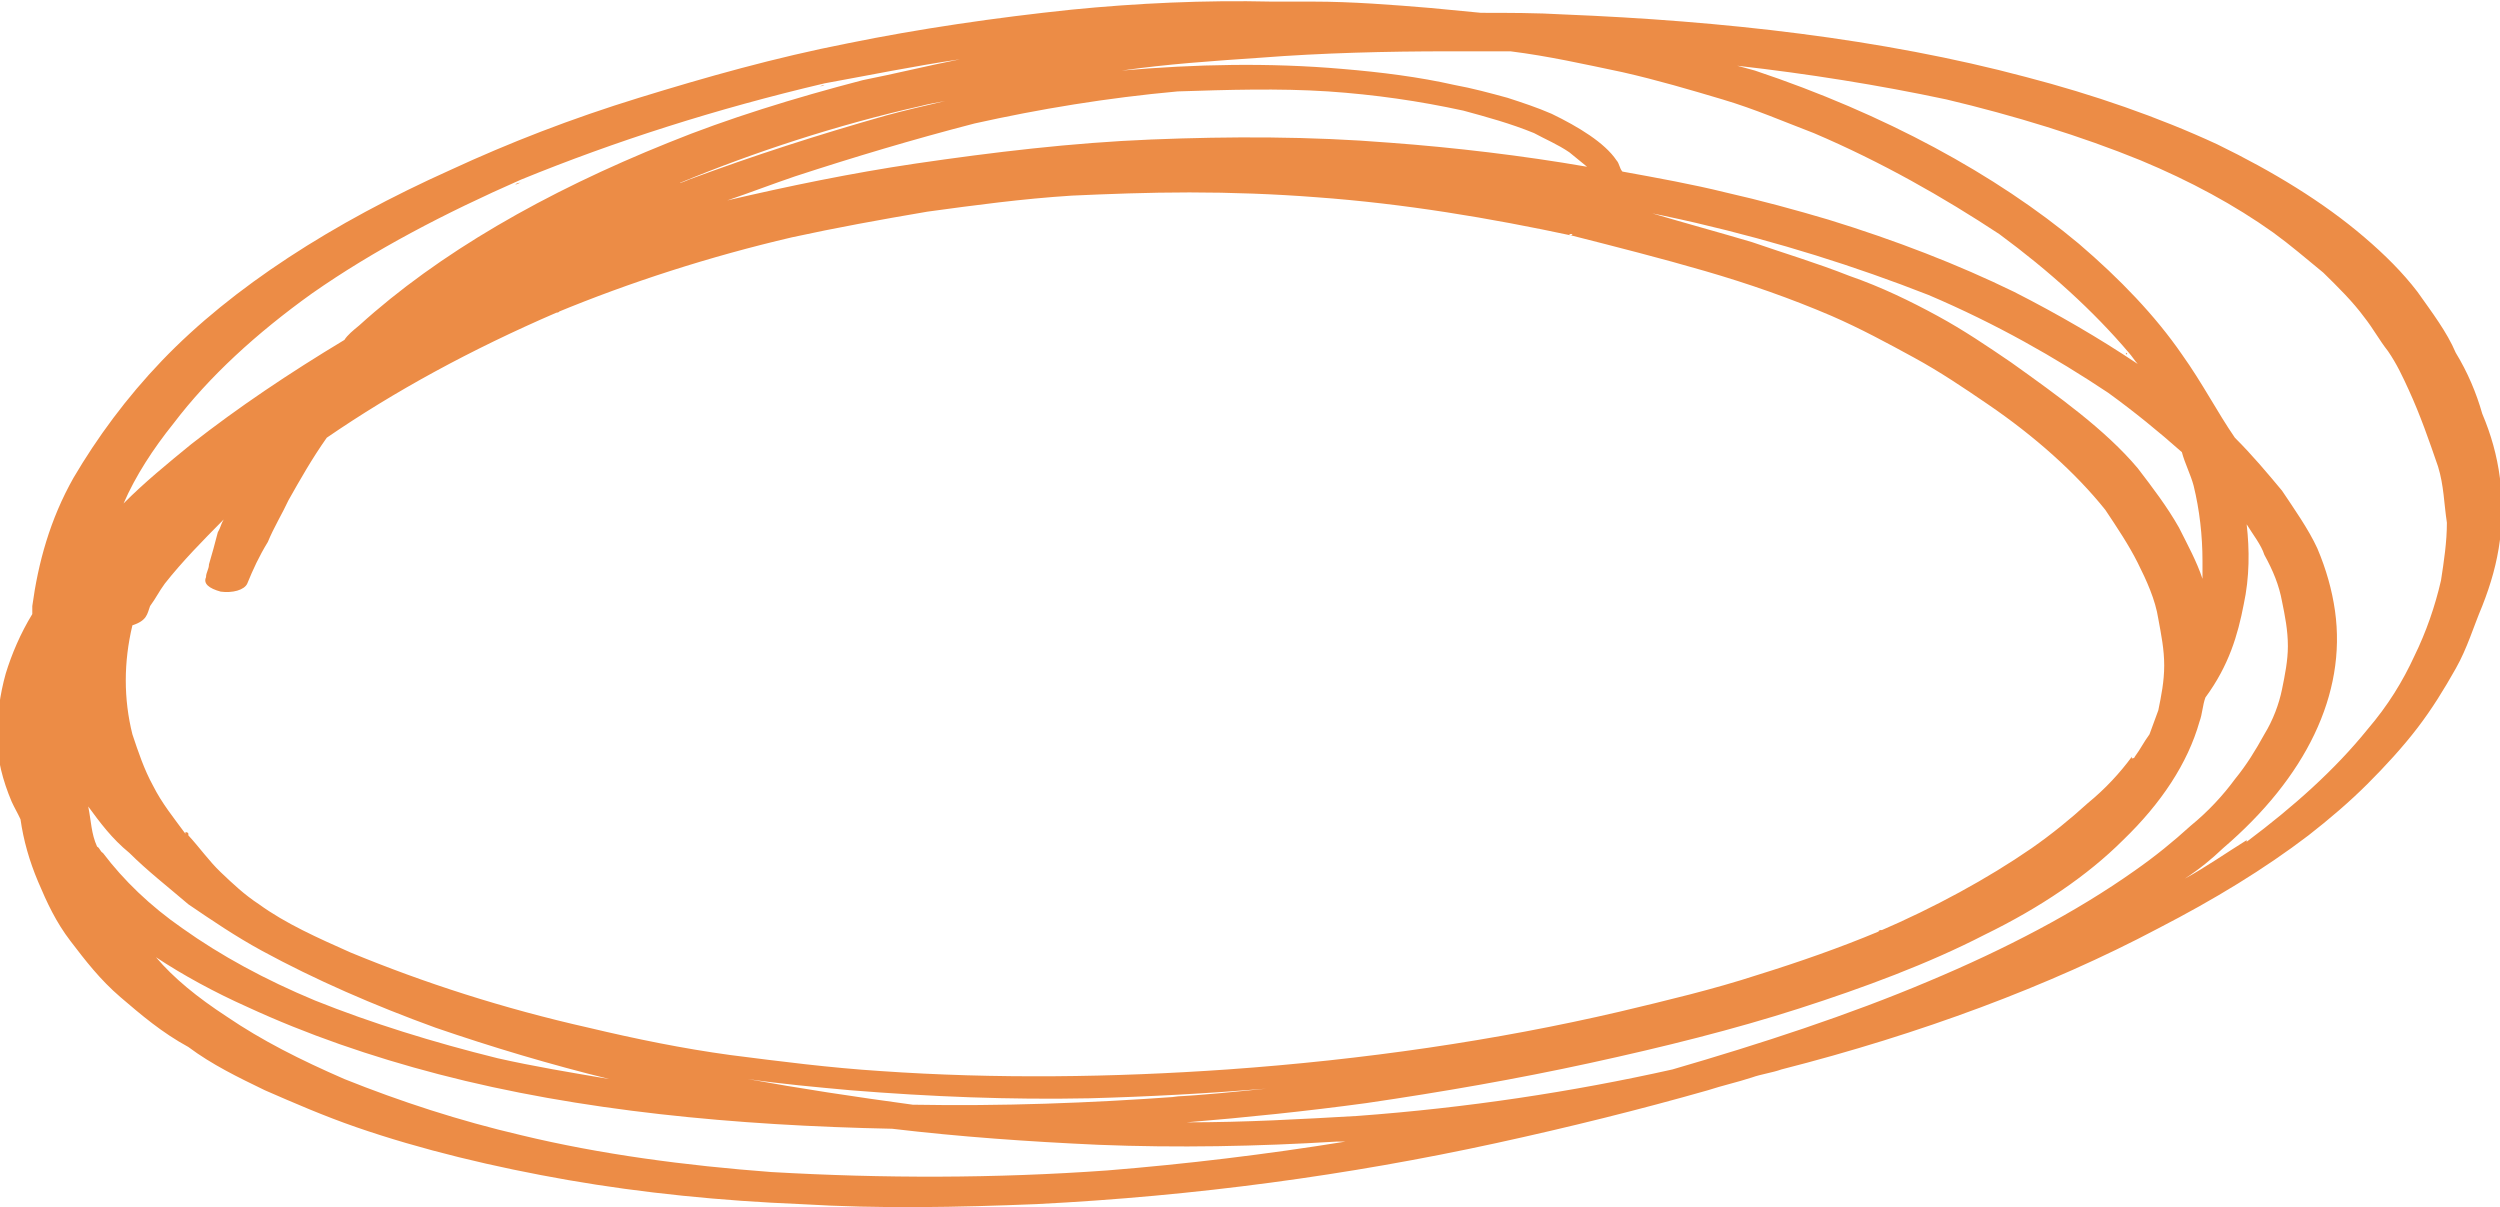 <?xml version="1.0" encoding="UTF-8"?> <svg xmlns="http://www.w3.org/2000/svg" width="205" height="99" viewBox="0 0 205 99" fill="none"> <g clip-path="url(#clip0_37_24)"> <path d="M87.883 0.79C81.605 1.447 75.327 2.367 69.532 3.55C63.496 4.734 57.942 6.311 52.388 8.021C46.835 9.73 41.764 11.702 36.935 13.937C27.276 18.276 19.067 23.535 13.272 29.582C10.374 32.606 7.96 35.893 6.028 39.18C4.096 42.598 3.13 46.148 2.648 49.698C2.648 49.961 2.648 50.092 2.648 50.355C1.682 51.933 0.957 53.642 0.474 55.22C-0.009 56.929 -0.25 58.77 -0.25 60.479C-0.25 62.188 0.233 64.029 0.957 65.738C1.199 66.264 1.44 66.658 1.682 67.184C1.923 68.893 2.406 70.602 3.13 72.311C3.855 74.021 4.579 75.598 5.787 77.176C6.994 78.754 8.201 80.331 9.891 81.778C11.582 83.224 13.272 84.67 15.445 85.853C17.377 87.299 19.55 88.351 21.723 89.403C24.137 90.455 26.552 91.507 29.208 92.427C34.52 94.268 40.557 95.714 46.593 96.766C52.63 97.817 59.149 98.475 65.669 98.738C72.188 99.132 78.466 99.001 84.986 98.738C98.024 98.08 110.58 96.371 122.653 93.742C128.69 92.427 134.485 90.981 140.039 89.403C141.246 89.009 142.453 88.746 143.66 88.351C144.385 88.088 145.351 87.957 146.075 87.694C157.424 84.802 168.048 80.857 176.982 76.124C181.57 73.758 185.675 71.26 189.297 68.499C190.987 67.184 192.677 65.738 194.126 64.291C195.574 62.845 197.023 61.268 198.231 59.69C199.438 58.112 200.404 56.535 201.37 54.825C202.335 53.116 202.818 51.407 203.543 49.698C204.267 47.857 204.75 46.148 204.991 44.307C205.233 42.598 205.233 40.889 204.991 39.18C204.75 37.339 204.267 35.63 203.543 33.921C203.06 32.212 202.335 30.503 201.37 28.925C200.645 27.216 199.438 25.638 198.231 23.929C197.023 22.351 195.574 20.905 193.884 19.459C190.504 16.566 186.399 14.068 181.811 11.833C176.982 9.598 171.67 7.758 166.116 6.311C154.285 3.156 141.246 1.71 128.207 1.184C126.034 1.052 123.619 1.052 121.446 1.052C119.997 0.921 118.79 0.79 117.341 0.658C114.202 0.395 110.822 0.132 107.683 0.132C106.476 0.132 105.51 0.132 104.302 0.132C98.749 0.001 93.195 0.264 87.883 0.79ZM118.79 4.208C120.48 4.208 122.17 4.208 123.861 4.208C127 4.602 129.897 5.26 133.036 5.917C135.934 6.574 138.59 7.363 141.246 8.152C143.902 8.941 146.317 9.993 148.731 10.913C154.285 13.28 159.355 16.172 163.943 19.196C168.048 22.22 171.67 25.507 174.567 28.925C174.809 29.188 175.05 29.582 175.292 29.845C172.153 27.742 168.772 25.77 165.15 23.929C160.563 21.694 155.492 19.722 149.938 18.013C147.282 17.224 144.385 16.435 141.487 15.778C138.831 15.12 135.934 14.594 133.036 14.068C132.795 13.805 132.795 13.411 132.553 13.148C131.587 11.702 129.414 10.387 127.241 9.335C126.034 8.809 124.827 8.415 123.619 8.021C122.17 7.626 120.722 7.232 119.273 6.969C116.375 6.311 113.236 5.917 110.097 5.654C104.061 5.128 98.024 5.26 91.988 5.786C95.61 5.26 99.473 4.997 103.337 4.734C108.407 4.339 113.719 4.208 118.79 4.208ZM78.708 4.865C76.052 5.391 73.395 6.048 70.739 6.574C65.186 8.021 59.632 9.73 54.803 11.702C44.662 15.778 35.969 20.774 29.45 26.69C28.967 27.084 28.484 27.479 28.242 27.873C23.655 30.634 19.55 33.395 15.686 36.419C13.755 37.997 11.823 39.574 10.133 41.283C11.099 39.048 12.547 36.813 14.238 34.71C17.135 30.897 20.998 27.347 25.586 24.06C30.657 20.511 36.452 17.487 42.73 14.726C50.457 11.57 58.666 8.941 67.6 6.837C71.222 6.18 75.086 5.391 78.708 4.865ZM178.914 29.056C176.741 25.901 173.843 22.877 170.463 19.985C163.702 14.331 154.526 9.335 143.902 5.786C143.419 5.654 142.936 5.523 142.453 5.391C148.248 6.048 154.043 6.969 159.597 8.152C165.15 9.467 170.704 11.176 175.533 13.148C179.638 14.857 183.26 16.829 186.399 19.064C187.848 20.116 189.055 21.168 190.504 22.351C191.711 23.535 192.918 24.718 193.884 26.032C194.609 26.953 195.092 27.873 195.816 28.794C196.54 29.845 197.023 30.897 197.506 31.949C198.472 34.053 199.196 36.156 199.921 38.26C200.404 39.837 200.404 41.283 200.645 42.861C200.645 44.439 200.404 46.017 200.162 47.594C199.679 49.698 198.955 51.801 197.989 53.774C197.023 55.877 195.816 57.849 194.126 59.821C191.47 63.108 188.089 66.132 184.226 69.025C184.226 69.025 184.226 69.025 184.226 68.893C182.536 69.945 180.845 71.128 179.155 72.049C180.362 71.26 181.328 70.471 182.294 69.55C189.055 63.766 192.436 56.929 191.47 50.092C191.228 48.383 190.745 46.674 190.021 44.965C189.297 43.387 188.089 41.678 187.123 40.232C185.916 38.785 184.709 37.339 183.26 35.893C181.811 33.789 180.604 31.423 178.914 29.056ZM67.6 6.969C67.359 6.969 67.359 7.1 67.118 7.1C67.118 7.1 67.359 7.1 67.6 6.969ZM108.89 7.495C112.754 7.758 116.375 8.284 119.997 9.072C121.929 9.598 123.861 10.124 125.792 10.913C126.758 11.439 127.724 11.833 128.69 12.491C129.173 12.885 129.656 13.28 130.139 13.674C124.827 12.754 119.273 12.096 113.961 11.702C107.441 11.176 100.922 11.176 94.403 11.439C87.883 11.702 81.364 12.491 75.086 13.411C69.774 14.2 64.703 15.252 59.632 16.435C61.564 15.778 63.254 15.12 65.186 14.463C70.015 12.885 74.844 11.439 79.915 10.124C85.227 8.941 90.781 8.021 96.576 7.495C100.681 7.363 104.785 7.232 108.89 7.495ZM96.576 7.626H96.334C96.334 7.626 96.334 7.626 96.576 7.626ZM77.5 8.284C75.81 8.678 74.12 9.072 72.671 9.467C67.118 11.044 61.805 12.754 56.493 14.726C56.252 14.857 55.769 14.989 55.527 15.12C55.527 15.12 55.769 15.12 55.769 14.989C61.805 12.491 68.566 10.256 75.569 8.678C76.052 8.546 76.776 8.415 77.5 8.284ZM42.73 14.989C42.489 14.989 42.489 15.12 42.247 15.12C42.489 14.989 42.489 14.989 42.73 14.989ZM97.541 15.778C100.922 15.778 104.544 15.909 107.924 16.172C115.168 16.698 122.17 17.881 128.931 19.327C132.553 20.248 136.175 21.168 139.797 22.22C143.419 23.272 146.799 24.455 150.18 25.901C152.595 26.953 154.768 28.136 156.941 29.319C159.114 30.503 161.046 31.817 162.977 33.132C166.841 35.762 170.221 38.785 172.636 41.809C173.602 43.256 174.567 44.702 175.292 46.148C176.016 47.594 176.741 49.172 176.982 50.75C177.223 52.064 177.465 53.248 177.465 54.562C177.465 55.877 177.223 57.06 176.982 58.244C176.741 58.901 176.499 59.558 176.258 60.216C175.775 60.873 175.533 61.399 175.05 62.056C175.05 62.056 175.05 62.188 174.809 62.188V62.056C173.843 63.371 172.636 64.686 171.187 65.869C169.738 67.184 168.289 68.367 166.599 69.55C162.977 72.049 158.631 74.415 154.043 76.387C154.043 76.387 154.285 76.387 154.285 76.256C154.285 76.256 154.043 76.256 154.043 76.387C150.904 77.702 147.524 78.885 144.143 79.937C140.521 81.12 136.658 82.04 132.795 82.961C122.653 85.327 111.788 86.905 100.681 87.694C91.263 88.351 81.605 88.483 72.188 87.825C68.083 87.562 63.978 87.037 59.874 86.511C56.01 85.985 52.147 85.196 48.284 84.276C41.281 82.698 34.762 80.594 28.725 78.096C26.069 76.913 23.413 75.73 21.24 74.152C20.033 73.363 19.067 72.443 18.101 71.523C17.135 70.602 16.411 69.55 15.445 68.499C15.445 68.499 15.445 68.499 15.445 68.367C15.445 68.367 15.445 68.236 15.204 68.236V68.367C14.238 67.052 13.272 65.869 12.547 64.423C11.823 63.108 11.34 61.662 10.857 60.216C10.133 57.323 10.133 54.3 10.857 51.276C12.065 50.881 12.065 50.355 12.306 49.698C12.789 49.041 13.03 48.515 13.513 47.857C14.962 46.017 16.652 44.307 18.343 42.598C18.101 42.993 18.101 43.256 17.86 43.65C17.618 44.57 17.377 45.491 17.135 46.28C17.135 46.674 16.894 46.937 16.894 47.331C16.652 47.857 17.135 48.252 18.101 48.515C19.067 48.646 20.033 48.383 20.274 47.857C20.757 46.674 21.24 45.622 21.964 44.439C22.447 43.256 23.172 42.072 23.655 41.021C24.62 39.311 25.586 37.602 26.794 35.893C32.347 32.08 38.625 28.662 45.627 25.638C51.664 23.14 58.184 21.037 64.944 19.459C68.566 18.67 72.188 18.013 76.052 17.355C79.915 16.829 83.778 16.303 87.883 16.041C90.781 15.909 94.161 15.778 97.541 15.778ZM133.519 17.092C135.451 17.487 137.382 17.881 139.073 18.276C145.834 19.853 152.112 21.825 158.148 24.192C163.702 26.558 168.531 29.319 172.877 32.212C175.05 33.789 176.982 35.367 178.914 37.076C179.155 37.997 179.638 38.917 179.88 39.837C180.362 41.809 180.604 43.913 180.604 46.017C180.604 46.542 180.604 46.937 180.604 47.463C180.121 46.017 179.397 44.702 178.672 43.256C177.706 41.547 176.499 39.969 175.292 38.391C172.636 35.236 168.772 32.475 164.909 29.714C162.977 28.399 161.046 27.084 158.872 25.901C156.699 24.718 154.285 23.535 151.629 22.614C148.973 21.562 146.317 20.774 143.66 19.853C141.004 19.064 138.107 18.276 135.451 17.487C134.726 17.355 134.244 17.224 133.519 17.092ZM128.69 19.196H128.931C128.931 19.327 128.69 19.327 128.69 19.196ZM45.869 25.507L45.627 25.638C45.627 25.638 45.869 25.638 45.869 25.507ZM174.326 28.925V29.056C174.567 29.056 174.326 28.925 174.326 28.925ZM172.877 32.212L173.119 32.343C173.119 32.343 173.119 32.343 172.877 32.212ZM183.984 49.566C184.467 47.331 184.467 45.096 184.226 42.993C184.709 43.782 185.433 44.702 185.675 45.491C186.399 46.805 186.882 47.989 187.123 49.303C187.365 50.487 187.606 51.67 187.606 52.985C187.606 54.168 187.365 55.351 187.123 56.535C186.882 57.718 186.399 59.032 185.675 60.216C184.95 61.531 184.226 62.714 183.26 63.897C182.294 65.212 181.087 66.527 179.638 67.71C178.189 69.025 176.741 70.208 175.05 71.391C170.221 74.809 164.426 77.833 158.148 80.463C151.629 83.224 144.385 85.59 137.141 87.694C128.931 89.534 120.239 90.849 111.305 91.507C106.717 91.77 102.129 92.032 97.3 92.032C102.129 91.638 107.2 91.112 112.029 90.455C118.307 89.534 124.344 88.483 130.38 87.168C136.417 85.853 142.212 84.407 147.524 82.698C152.836 80.989 158.148 79.017 162.736 76.65C167.324 74.415 171.187 71.785 174.085 68.893C177.223 65.869 179.397 62.582 180.362 59.164C180.604 58.507 180.604 57.849 180.845 57.192C182.777 54.562 183.501 52.064 183.984 49.566ZM187.365 49.172V49.303C187.365 49.303 187.365 49.303 187.365 49.172ZM7.235 66.132C8.201 67.447 9.167 68.762 10.616 69.945C12.065 71.391 13.755 72.706 15.445 74.152C17.377 75.467 19.308 76.781 21.481 77.965C25.828 80.331 30.657 82.435 35.728 84.276C40.315 85.853 45.145 87.299 49.974 88.483C46.835 87.957 43.696 87.431 40.798 86.774C35.486 85.459 30.416 83.881 25.828 82.04C21.723 80.331 18.101 78.359 14.962 76.124C12.306 74.284 10.133 72.18 8.443 69.945C8.201 69.813 8.201 69.55 7.96 69.419C7.477 68.367 7.477 67.315 7.235 66.132ZM12.789 78.491C14.962 79.937 17.618 81.383 20.274 82.566C25.103 84.802 30.416 86.642 35.969 88.088C47.559 91.112 60.357 92.296 73.154 92.558C78.708 93.216 84.261 93.61 90.056 93.873C96.576 94.136 103.095 94.005 109.615 93.61C109.856 93.61 110.097 93.61 110.339 93.61C103.819 94.662 97.3 95.451 90.781 95.977C81.605 96.634 72.43 96.634 63.254 96.108C56.252 95.582 49.249 94.662 42.73 93.084C37.659 91.901 32.83 90.323 28.242 88.483C24.62 86.905 21.481 85.327 18.584 83.355C16.169 81.778 14.238 80.2 12.789 78.491ZM61.322 88.483C63.978 88.877 66.876 89.14 69.774 89.403C76.293 89.929 82.812 90.192 89.332 90.06C94.161 89.929 98.99 89.666 103.819 89.272C101.163 89.534 98.749 89.797 96.093 89.929C96.334 89.929 96.334 89.929 96.576 89.929C89.332 90.455 82.088 90.718 74.844 90.586C70.015 89.929 65.669 89.272 61.322 88.483Z" fill="#EC8C46"></path> </g> <defs> <clipPath id="clip0_37_24"> <rect width="205" height="99" fill="white"></rect> </clipPath> </defs> </svg> 